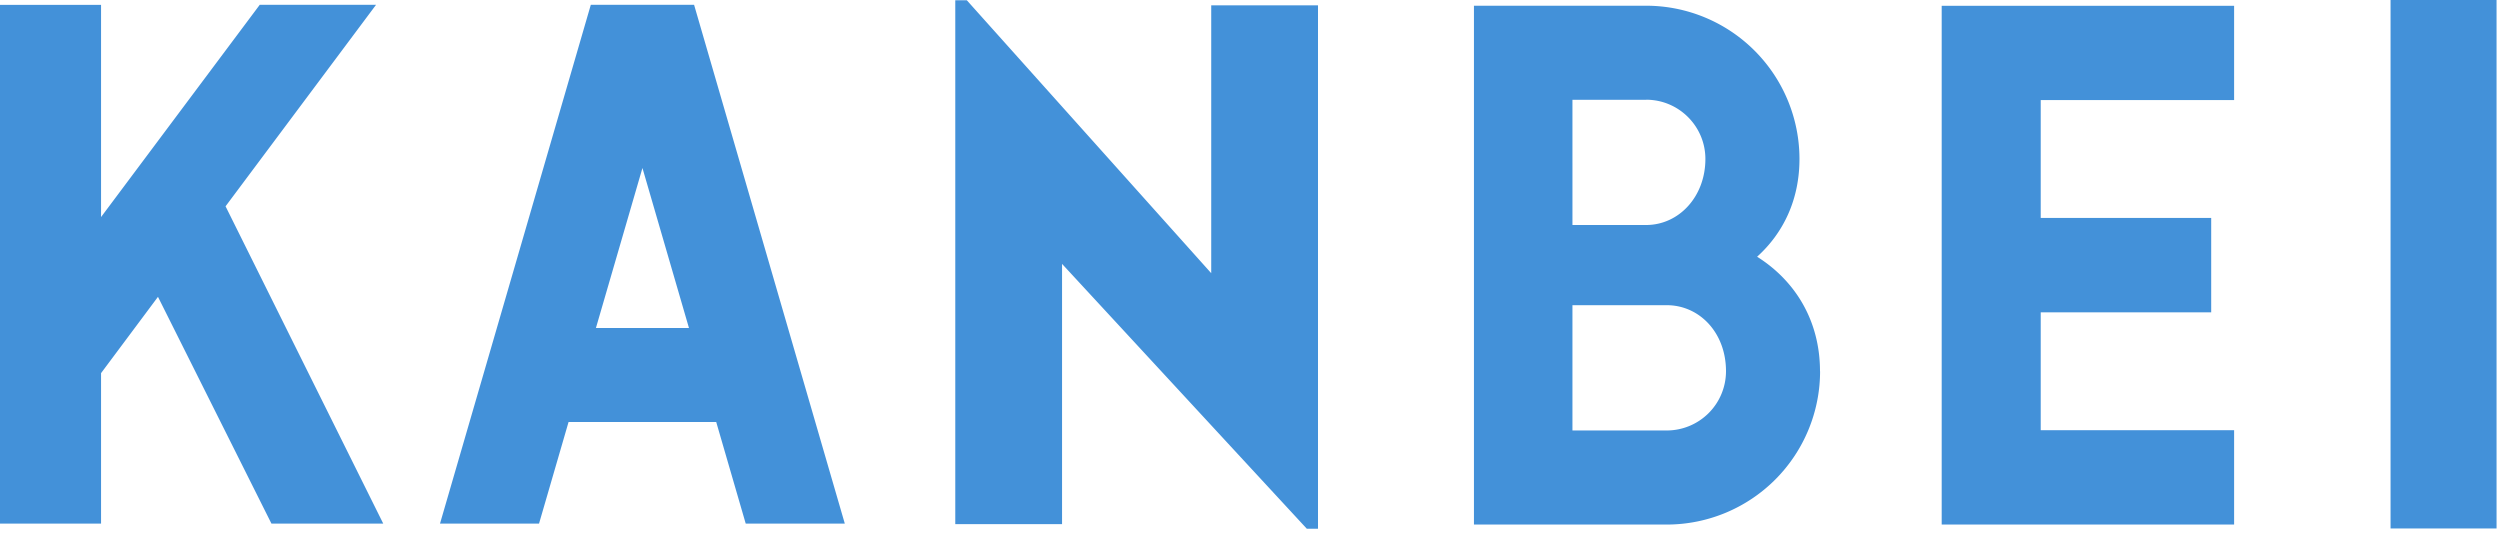 <svg width="90" height="20" fill="none" xmlns="http://www.w3.org/2000/svg"><path d="M9.772 18.85h4.025L8.12 7.427 13.537.174H9.35l-5.712 7.64V.175H0V18.85h3.638v-5.417l2.049-2.747 4.085 8.164zM89.876 0H86.06v19.024h3.816V0zm-9.448 3.603V.209H69.901v18.675h10.527v-3.397h-6.962v-4.244h6.137V7.846h-6.137V3.603h6.962zM65.52 13.368c0-1.826-.894-3.263-2.264-4.126.942-.85 1.525-2.049 1.525-3.52A5.521 5.521 0 0 0 59.266.206h-6.204v18.678h6.946a5.521 5.521 0 0 0 5.515-5.516h-.003zM59.263 3.59c1.173 0 2.131.955 2.131 2.132 0 1.36-.955 2.375-2.128 2.378h-2.658V3.593h2.655V3.59zm.742 11.907h-3.397v-4.51h3.397c1.173 0 2.131.986 2.131 2.378a2.134 2.134 0 0 1-2.131 2.132zM26.848 18.85h3.565L24.987.173h-3.718L15.84 18.85h3.565l1.063-3.657h5.316l1.062 3.657h.003zm-5.395-7.042l1.675-5.76 1.675 5.76h-3.35zM43.604.193v9.642L34.806.01h-.416v18.858h3.844V9.5l8.811 9.534h.403V.193h-3.844z" fill="#4391D9"/></svg>